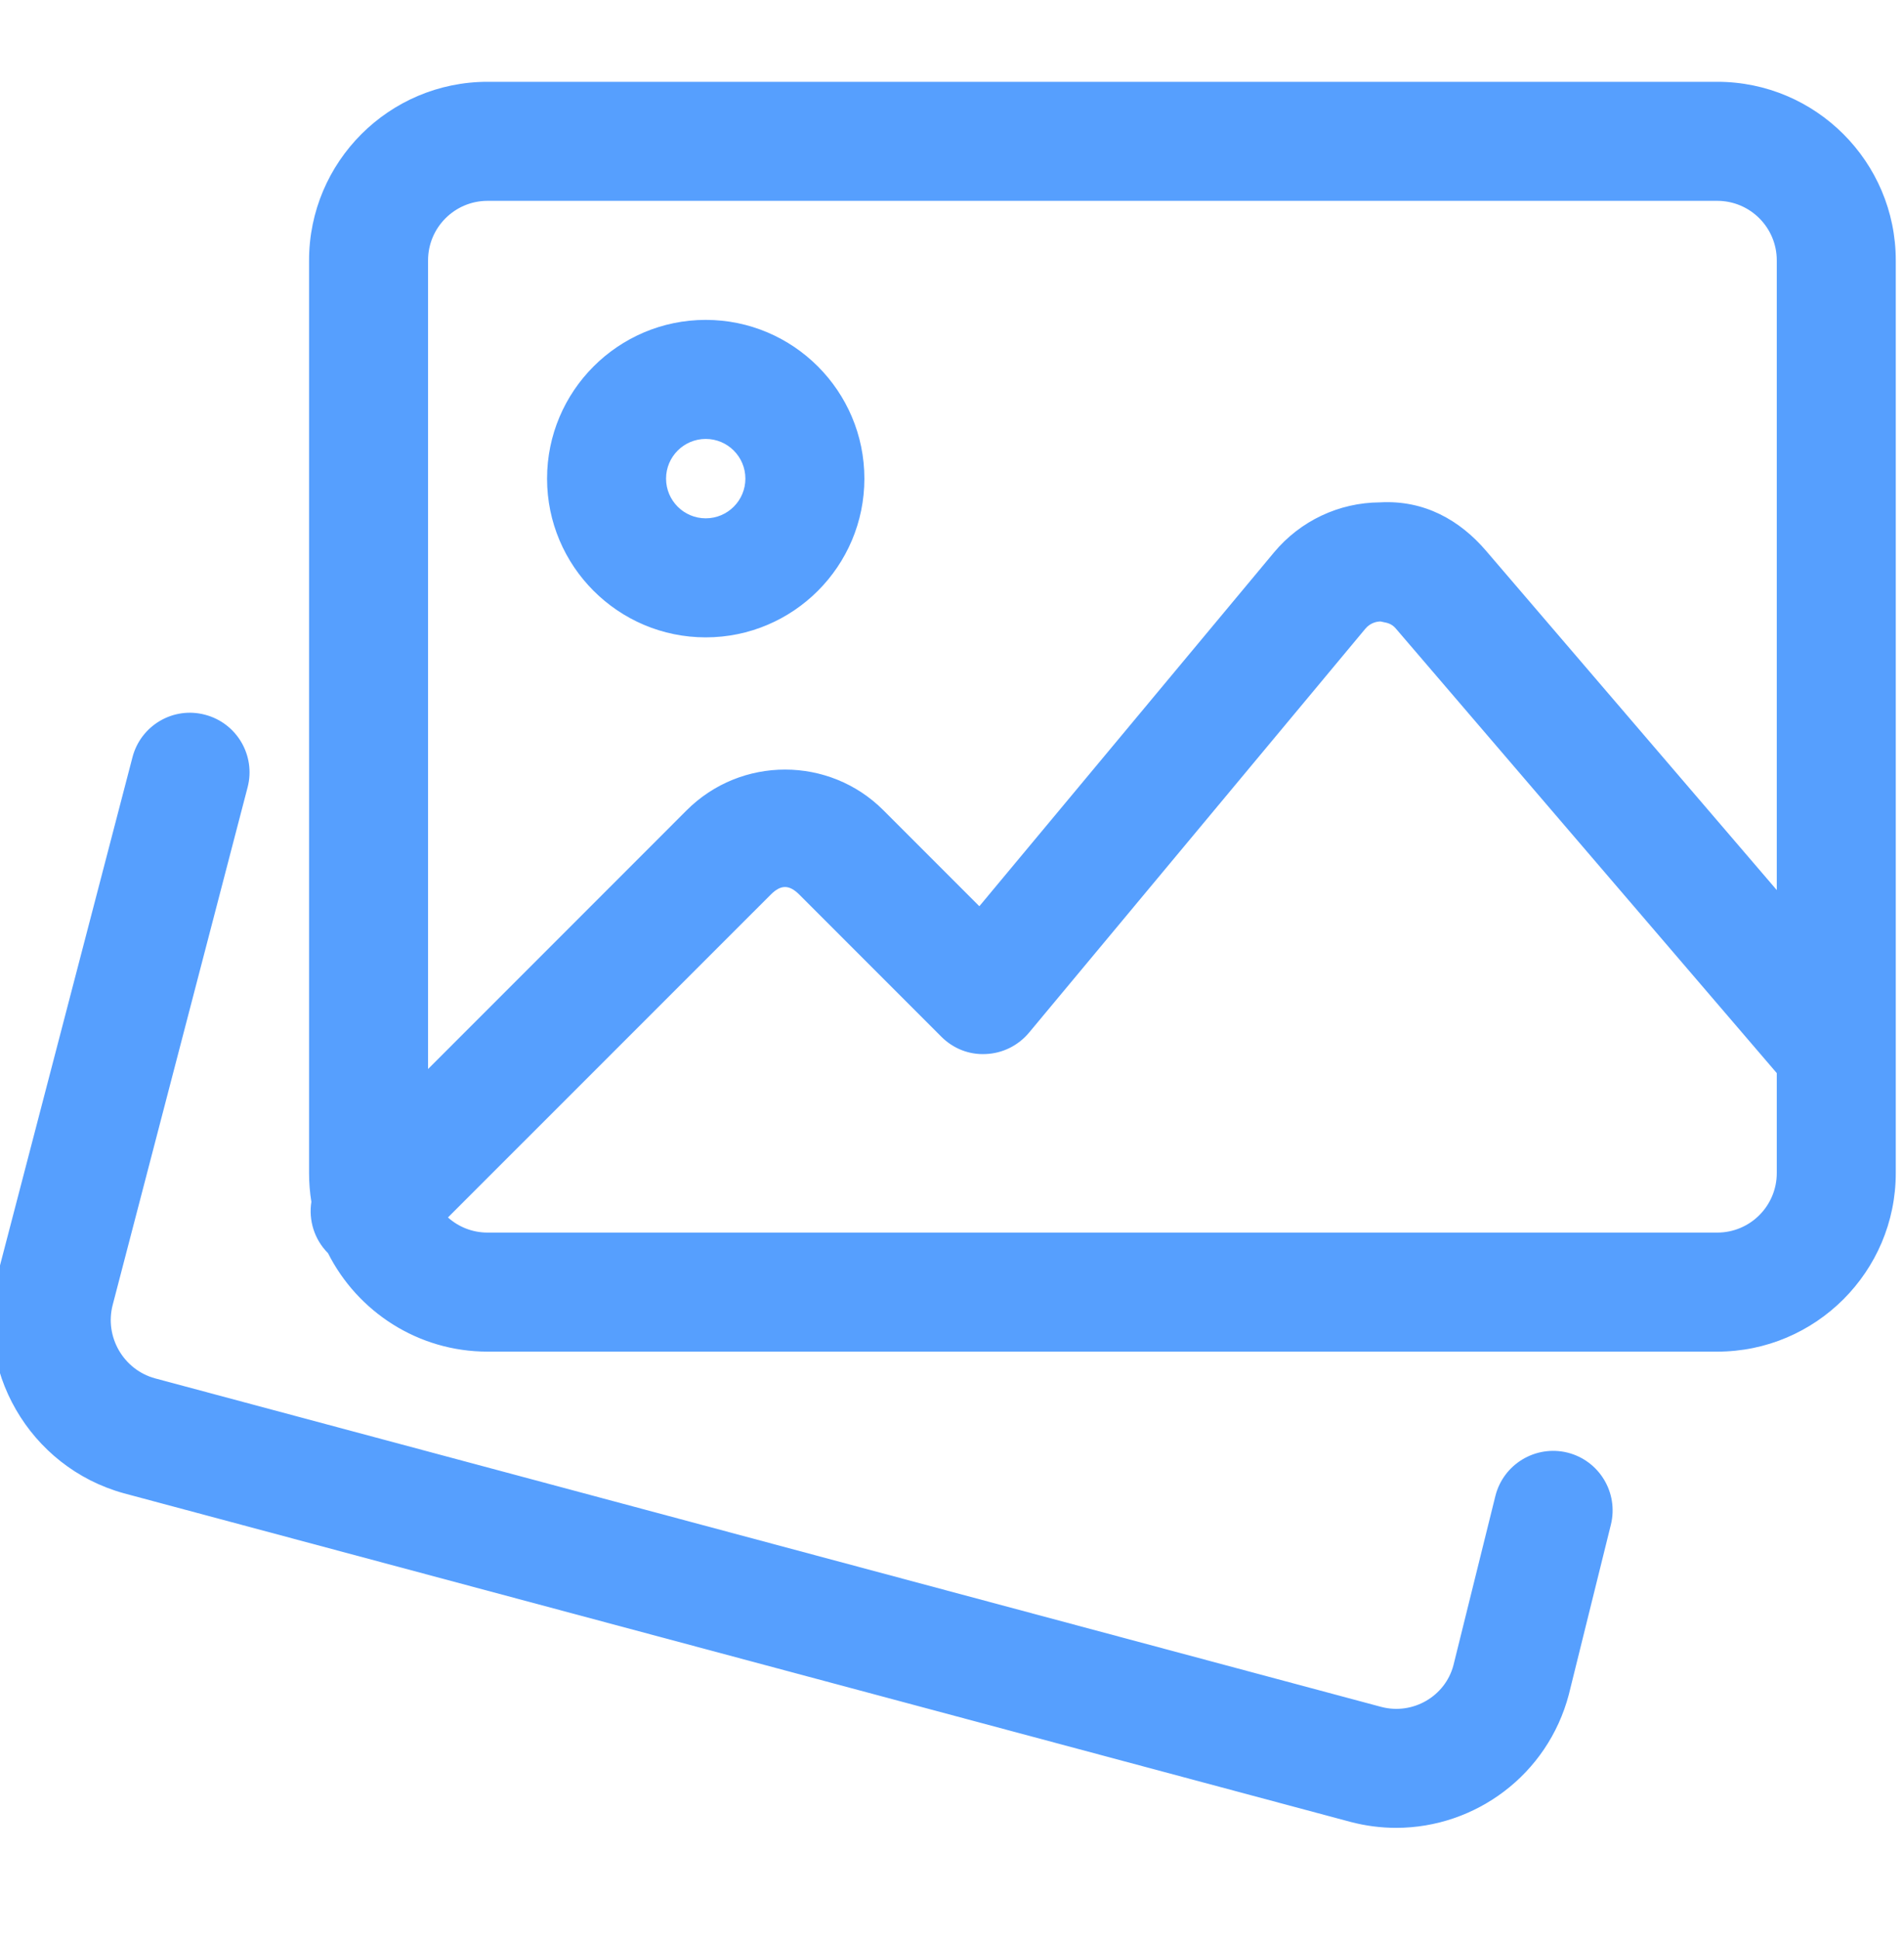 <svg width="56" height="57" viewBox="0 0 56 57" fill="none" xmlns="http://www.w3.org/2000/svg">
<g clip-path="url(#clip0_1353_19180)">
<path fill-rule="evenodd" clip-rule="evenodd" d="M14.34 39.739H50.508C53.403 39.739 55.758 37.385 55.758 34.489V7.655C55.758 4.759 53.403 2.405 50.508 2.405H14.34C11.444 2.405 9.09 4.759 9.09 7.655V34.489C9.09 34.777 9.113 35.06 9.158 35.335C9.074 35.869 9.238 36.434 9.648 36.845C10.513 38.56 12.291 39.739 14.34 39.739ZM13.175 35.794C13.484 36.071 13.893 36.239 14.34 36.239H50.508C51.474 36.239 52.258 35.455 52.258 34.489V31.55L41.054 18.48C40.935 18.337 40.794 18.31 40.688 18.29C40.658 18.284 40.63 18.279 40.606 18.272C40.506 18.272 40.312 18.302 40.158 18.484L30.265 30.361C29.95 30.739 29.49 30.968 29 30.989C28.501 31.017 28.03 30.825 27.684 30.478L23.508 26.301C23.211 26.005 22.966 26.005 22.67 26.301L13.175 35.794ZM12.59 31.43L20.196 23.823C21.793 22.227 24.389 22.227 25.983 23.823L28.804 26.644L37.47 16.242C38.245 15.313 39.381 14.776 40.588 14.77C41.885 14.697 42.935 15.287 43.717 16.205L52.258 26.169V7.655C52.258 6.689 51.474 5.905 50.508 5.905H14.34C13.374 5.905 12.59 6.689 12.59 7.655V31.43ZM39.727 53.567C40.173 53.684 40.624 53.74 41.065 53.74C43.391 53.74 45.519 52.183 46.142 49.82L47.379 44.826C47.61 43.888 47.038 42.941 46.1 42.707C45.162 42.478 44.215 43.048 43.981 43.986L42.749 48.956C42.507 49.878 41.55 50.428 40.624 50.184L4.561 40.525C3.627 40.269 3.07 39.3 3.315 38.363L7.282 23.149C7.527 22.213 6.964 21.257 6.031 21.014C5.093 20.764 4.138 21.331 3.896 22.265L-0.071 37.476C-0.799 40.257 0.86 43.136 3.644 43.904L39.727 53.567ZM20.757 18.739C18.183 18.739 16.09 16.646 16.09 14.072C16.09 11.498 18.183 9.405 20.757 9.405C23.331 9.405 25.423 11.498 25.423 14.072C25.423 16.646 23.331 18.739 20.757 18.739ZM20.757 12.905C20.113 12.905 19.59 13.428 19.59 14.072C19.59 14.716 20.113 15.239 20.757 15.239C21.401 15.239 21.923 14.716 21.923 14.072C21.923 13.428 21.401 12.905 20.757 12.905Z" fill="#569FFE"/>
</g>
<defs>
<clipPath id="clip0_1353_19180">
<rect width="56" height="56" fill="white" transform="translate(0 0.039)"/>
</clipPath>
</defs>
</svg>
